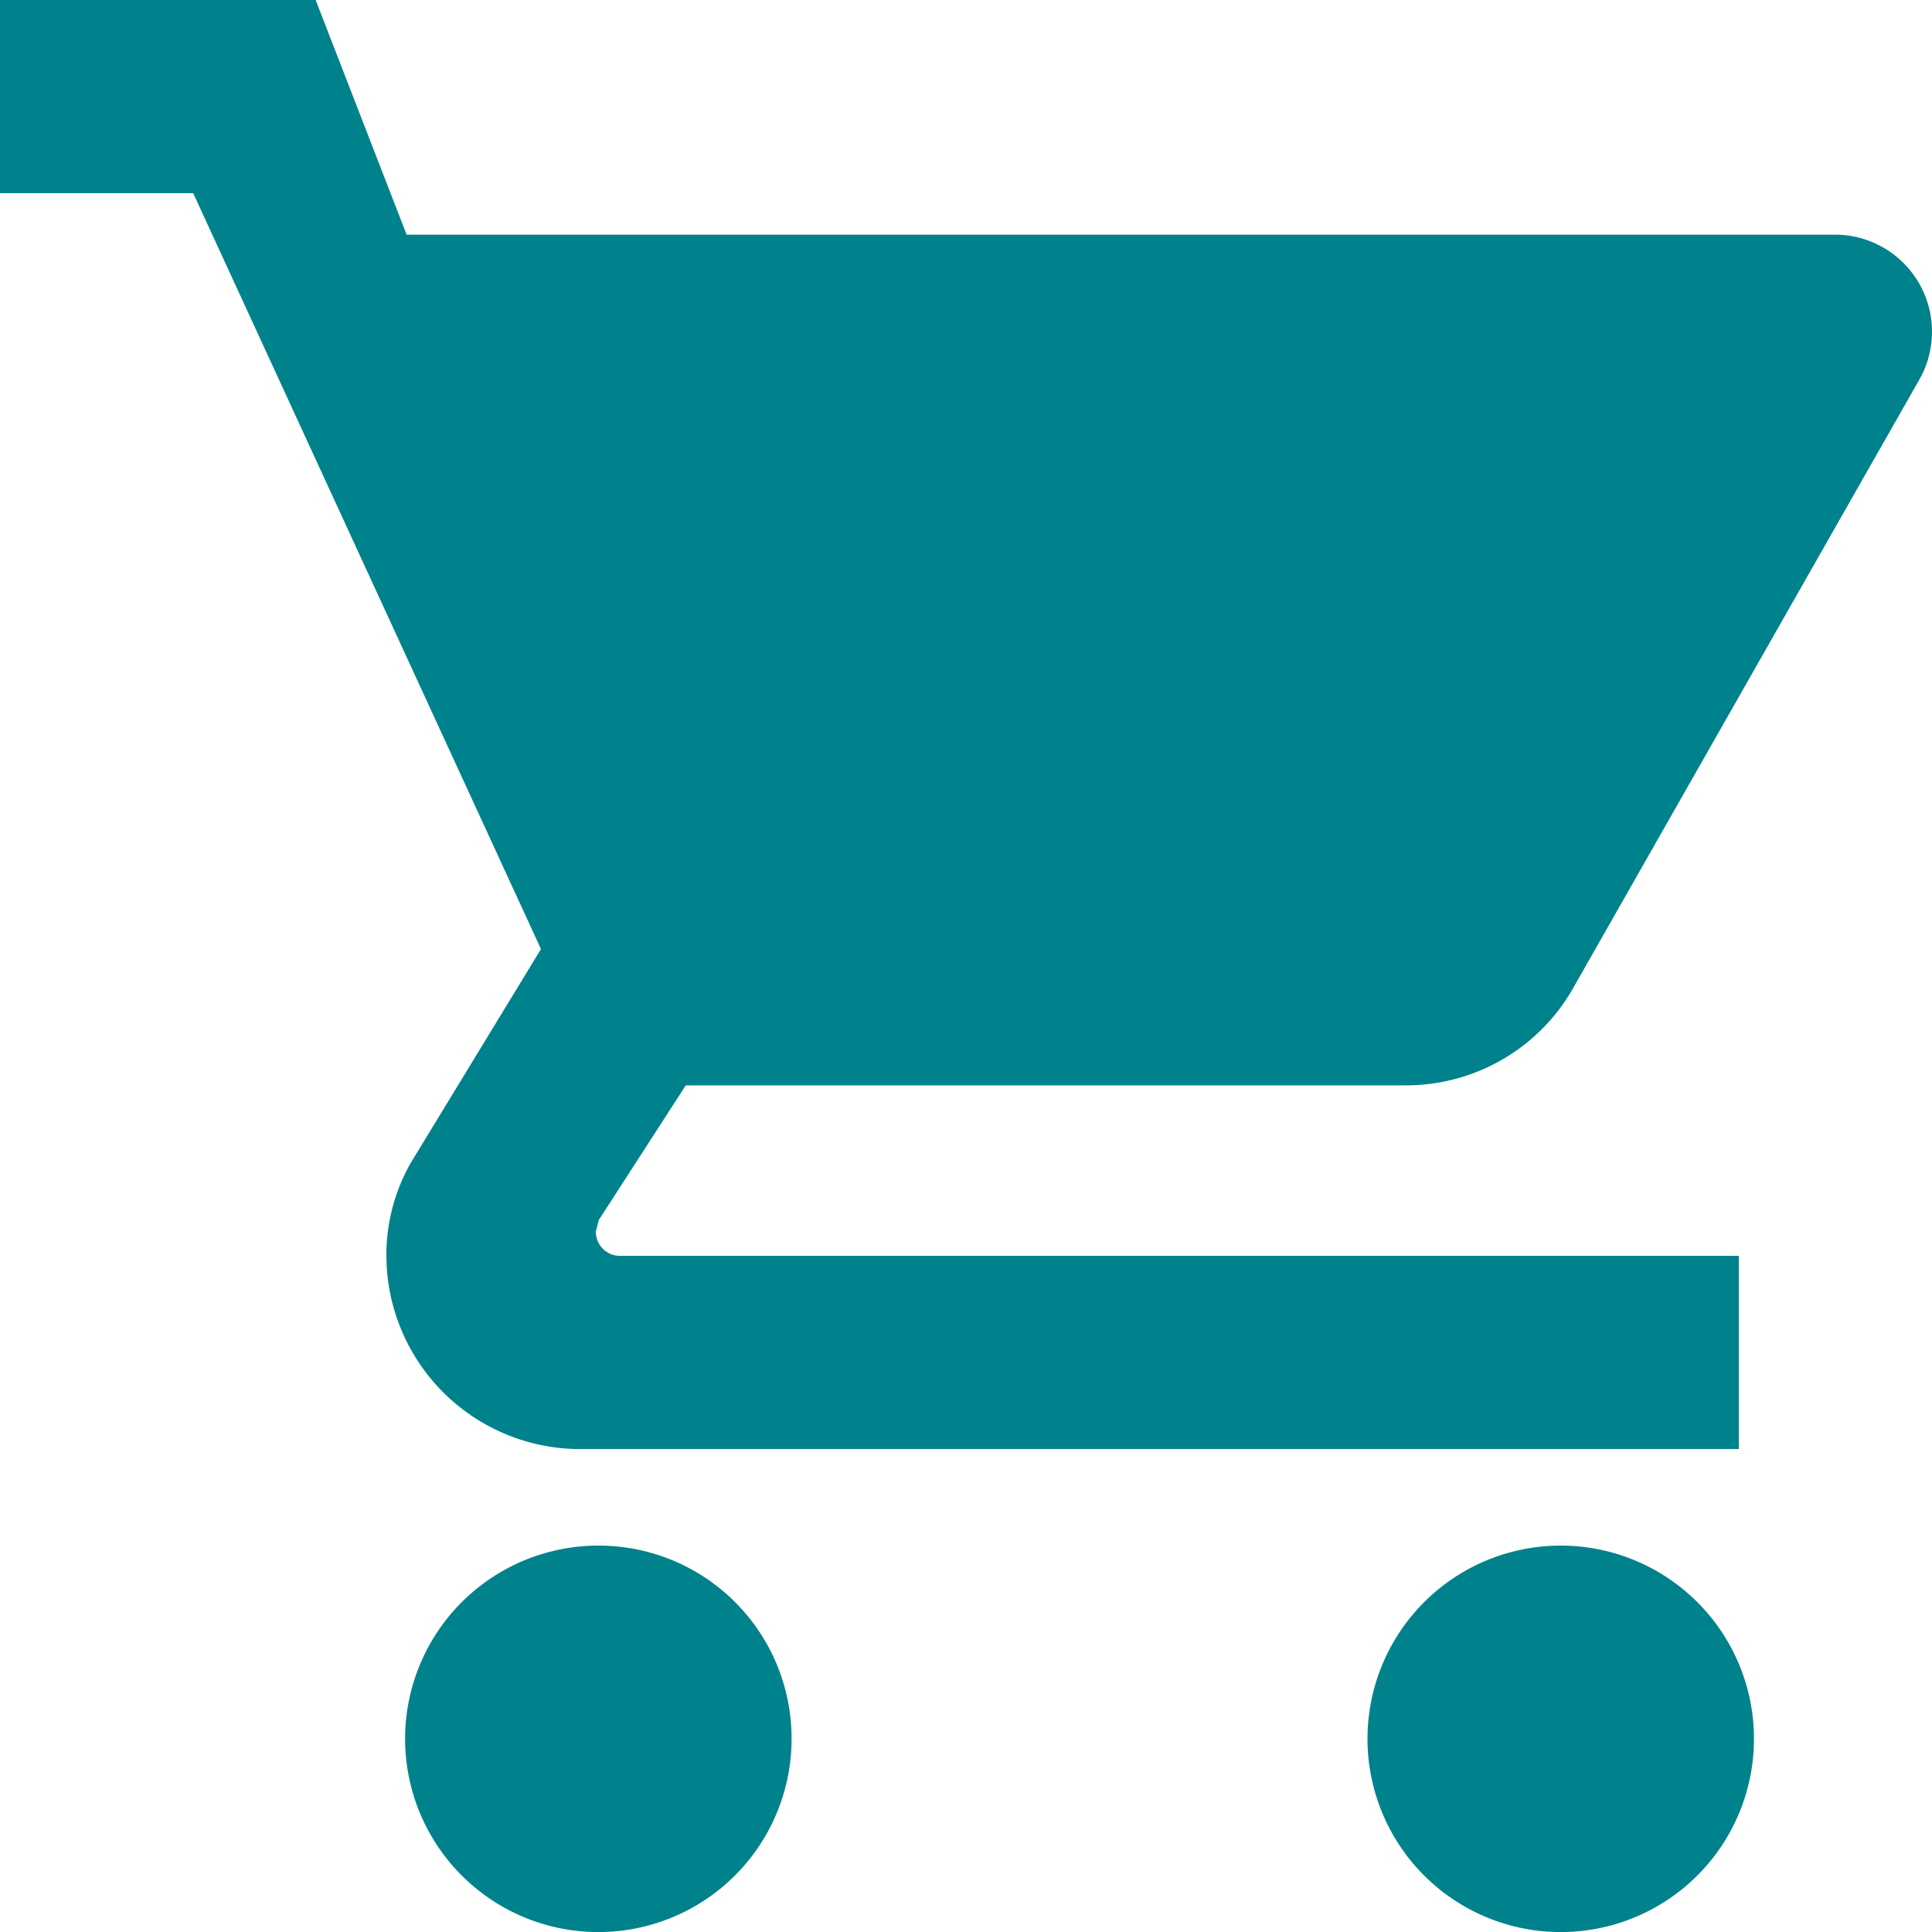 <svg height="53.5" viewBox="0 0 53.5 53.5" width="53.5" xmlns="http://www.w3.org/2000/svg"><path d="m2685.82 152.05a5.351 5.351 0 1 0 5.35 5.349 5.342 5.342 0 0 0 -5.35-5.349zm-16.57-42.8v5.35h5.35l9.63 20.931-3.61 5.928a5.152 5.152 0 0 0 -.67 2.567 5.368 5.368 0 0 0 5.35 5.351h32.1v-5.351h-30.98a.666.666 0 0 1 -.67-.67l.08-.319 2.41-3.732h19.93a5.318 5.318 0 0 0 4.68-2.758l9.58-16.839a2.688 2.688 0 0 0 -2.35-3.96h-39.57l-2.52-6.5h-8.74zm43.22 42.8a5.351 5.351 0 1 0 5.35 5.349 5.35 5.35 0 0 0 -5.35-5.349z" fill="#00828c" fill-rule="evenodd" transform="translate(-2669.25 -109.25)"/></svg>